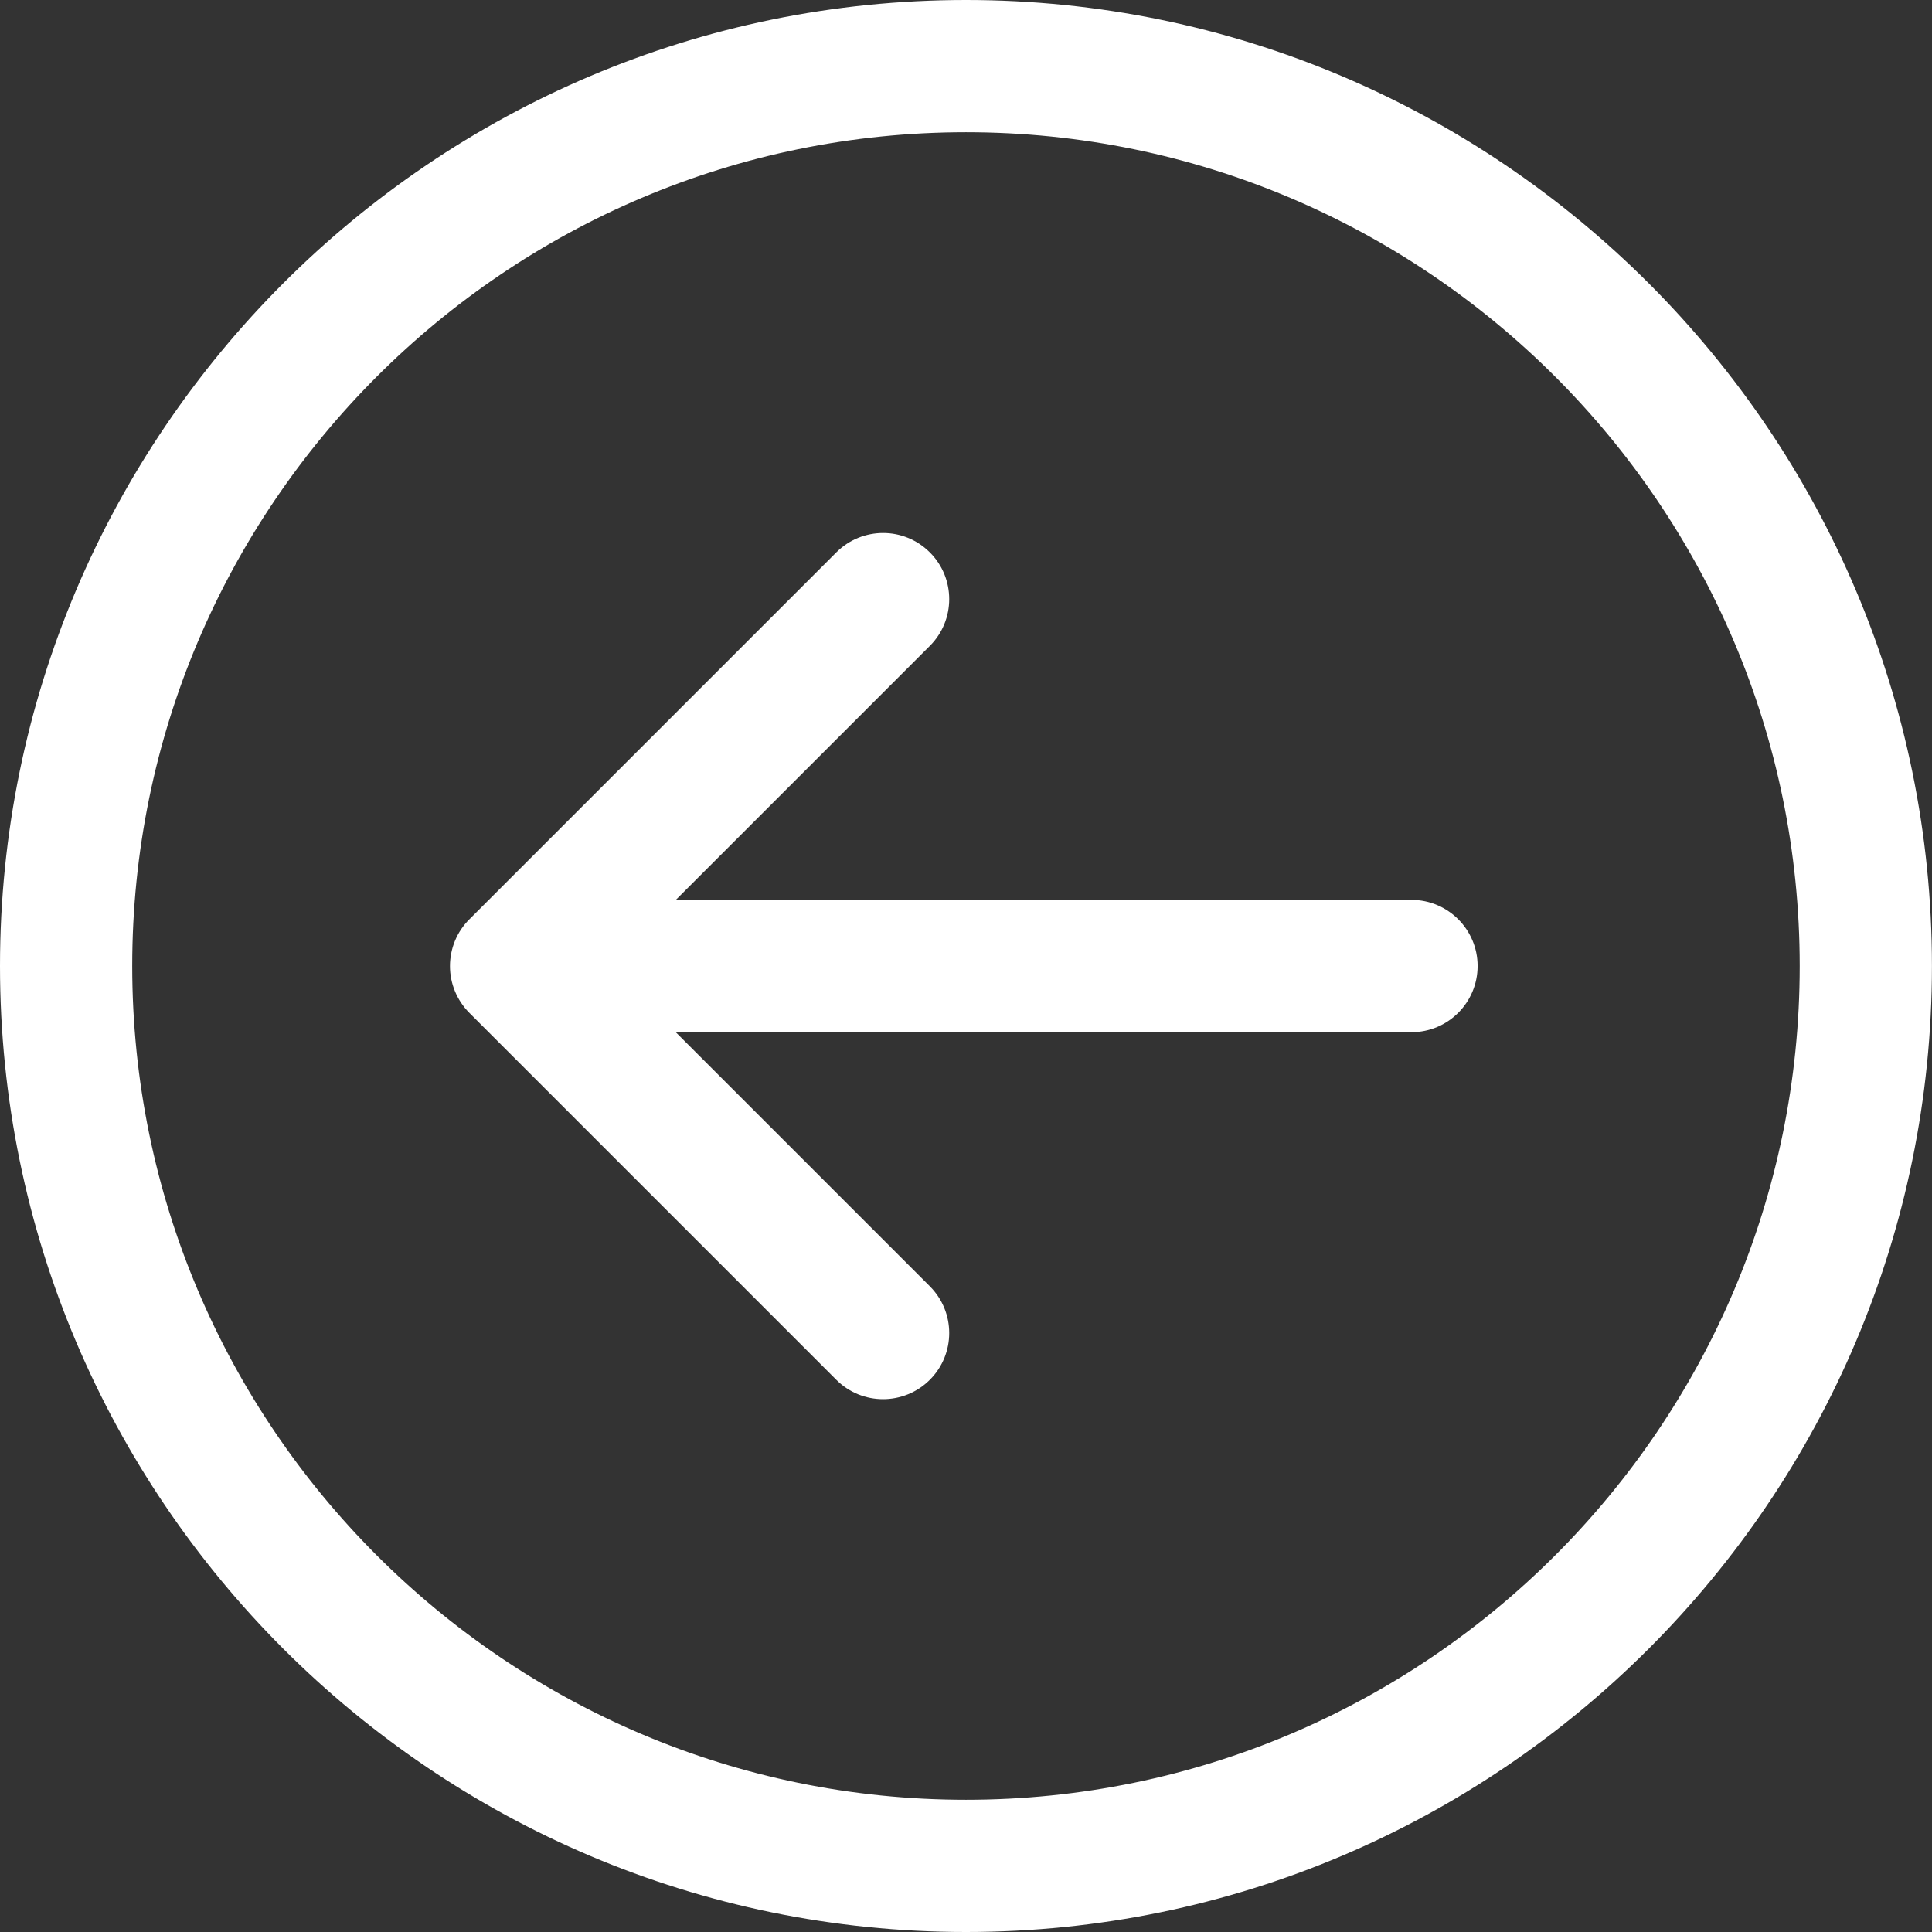 <svg width="32" height="32" viewBox="0 0 32 32" fill="none" xmlns="http://www.w3.org/2000/svg">
<rect x="0" y="0" width="32" height="32" fill="#333333" stroke="none"/>
<g clip-path="url(#clip0_3110_10806)">
<path d="M16 32C24.822 32 31.999 24.822 31.999 16C31.999 7.178 24.822 0 16 0C7.178 0 0 7.178 0 16C0 24.822 7.178 32 16 32ZM16 2.19C23.614 2.19 29.809 8.385 29.809 16C29.809 23.615 23.614 29.81 16 29.81C8.385 29.81 2.19 23.615 2.19 16C2.19 8.385 8.385 2.19 16 2.19Z" fill="white"/>
<path d="M13.852 22.854C14.28 23.282 14.973 23.281 15.401 22.854C15.829 22.426 15.829 21.733 15.401 21.305L11.193 17.097L23.379 17.096C23.984 17.096 24.474 16.605 24.474 16C24.474 15.396 23.983 14.905 23.379 14.905L11.192 14.907L15.401 10.698C15.829 10.27 15.829 9.576 15.401 9.149C15.187 8.935 14.907 8.828 14.627 8.828C14.347 8.828 14.066 8.935 13.852 9.149L7.774 15.227C7.568 15.432 7.453 15.711 7.453 16.002C7.453 16.292 7.569 16.57 7.774 16.776L13.852 22.854Z" fill="white"/>
</g>
<defs>
<clipPath id="clip0_3110_10806">
<rect width="32" height="32" fill="white"/>
</clipPath>
</defs>
</svg>
